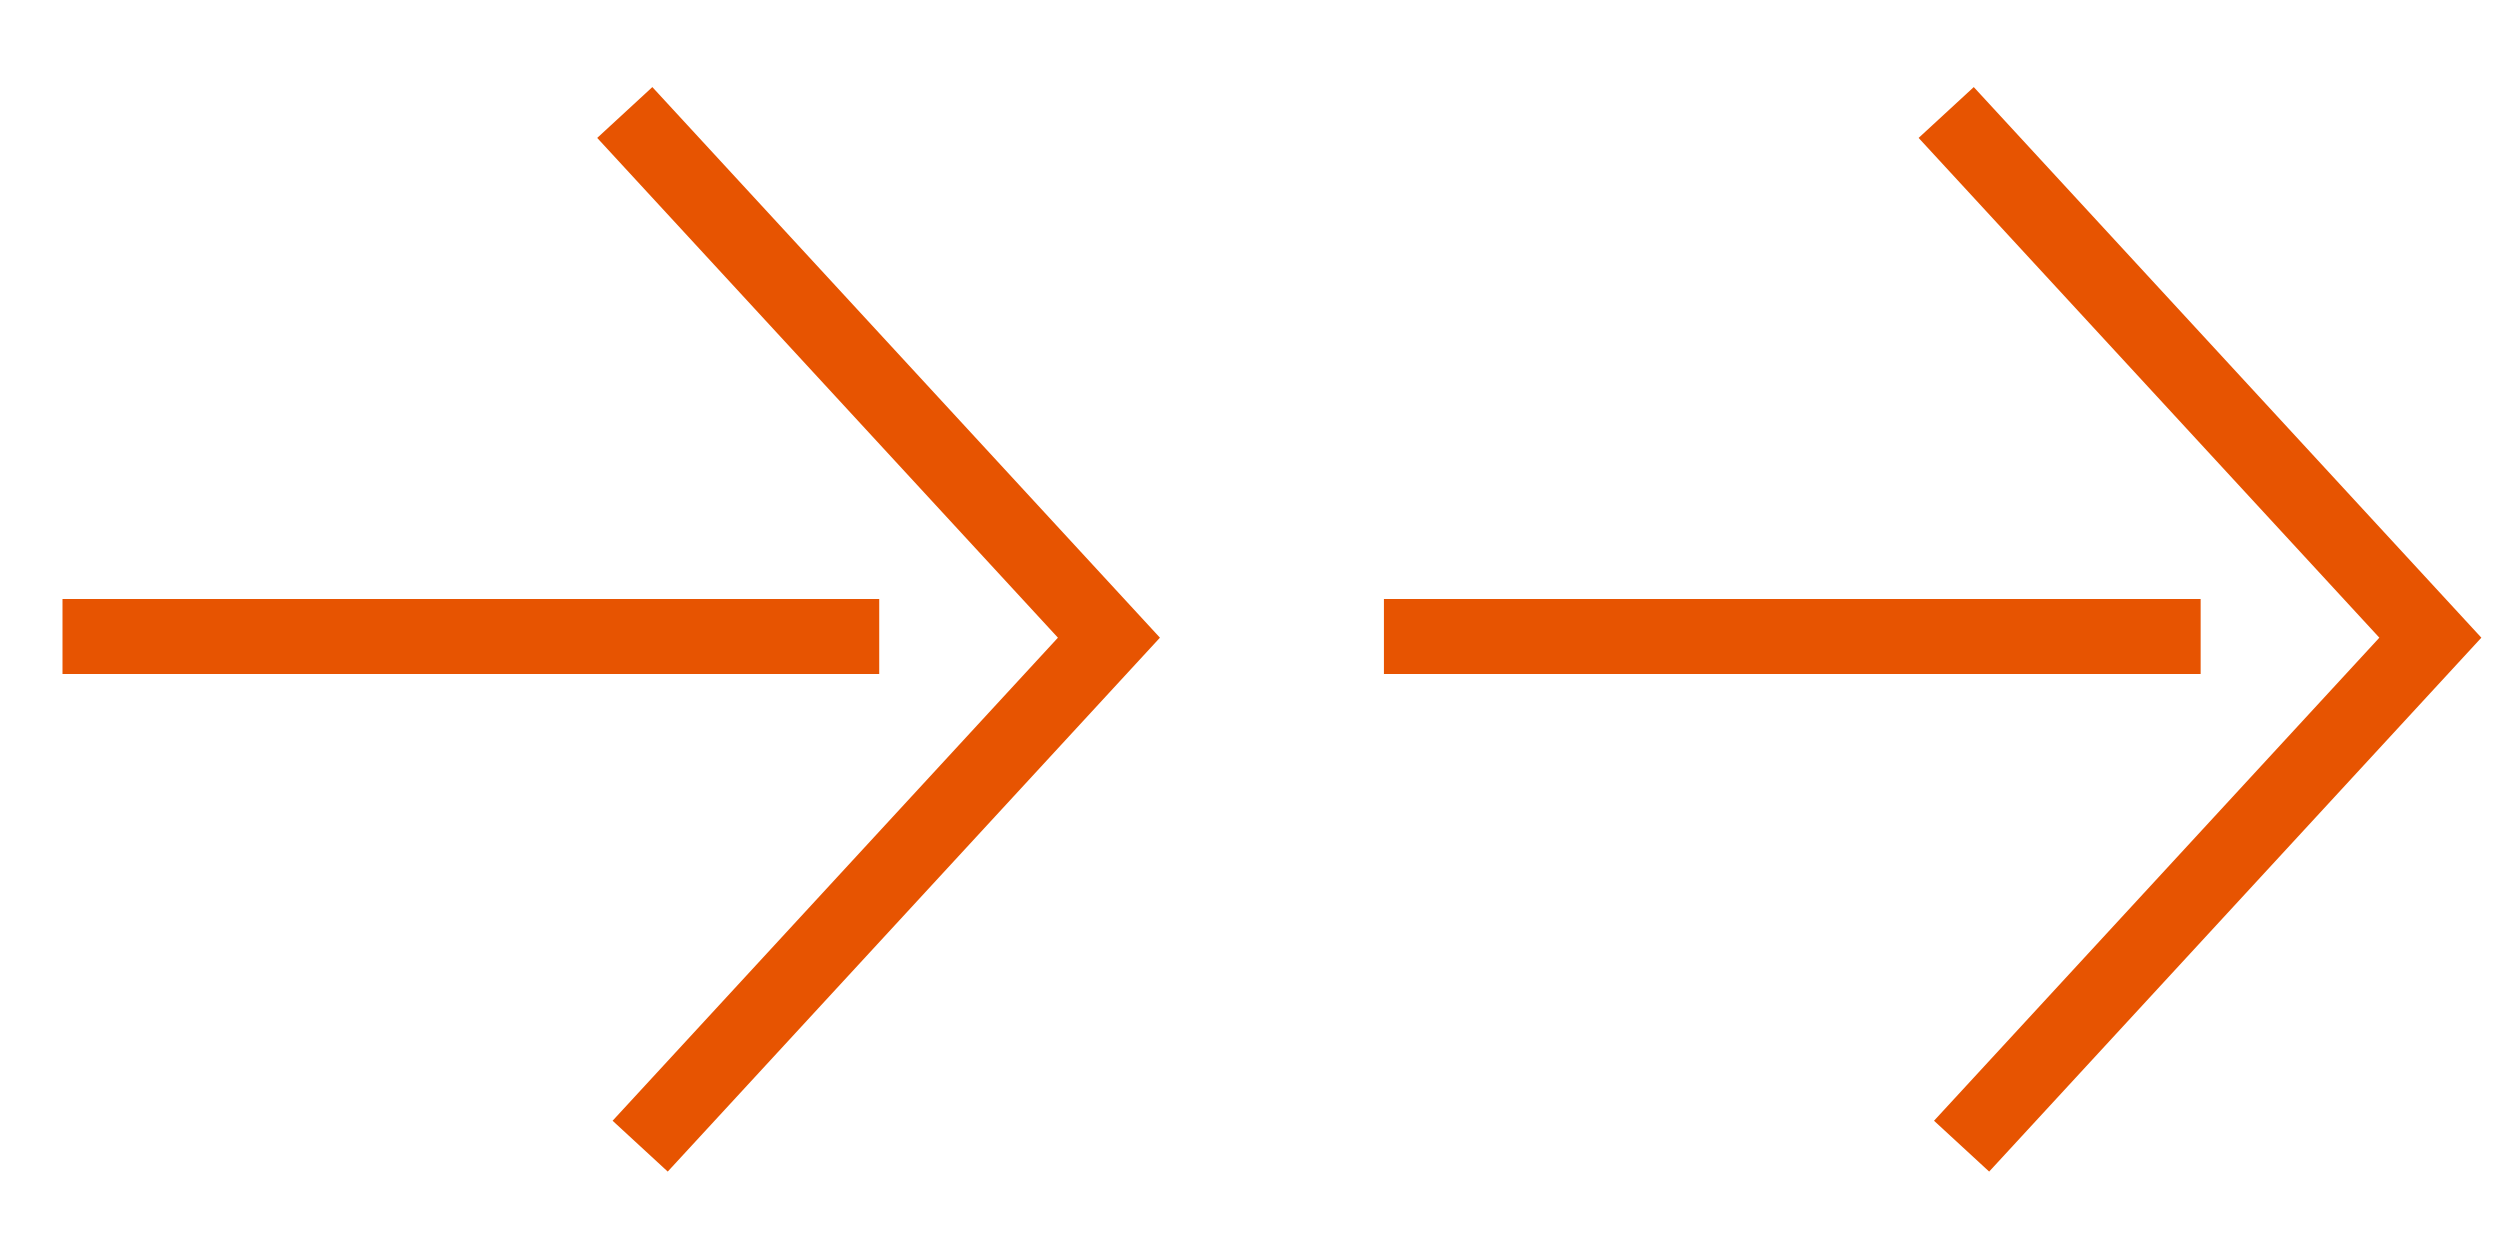 <?xml version="1.0" encoding="UTF-8"?>
<svg xmlns="http://www.w3.org/2000/svg" width="200" height="100" viewBox="0 0 200 100" fill="none">
  <path d="M110.714 50.92H176.052M155.695 9L194.428 51.015L156.927 91.693" stroke="#E75401" stroke-width="6"></path>
  <path d="M5 50.92H70.338M49.982 9L88.714 51.015L51.213 91.693" stroke="#E75401" stroke-width="6"></path>
</svg>
